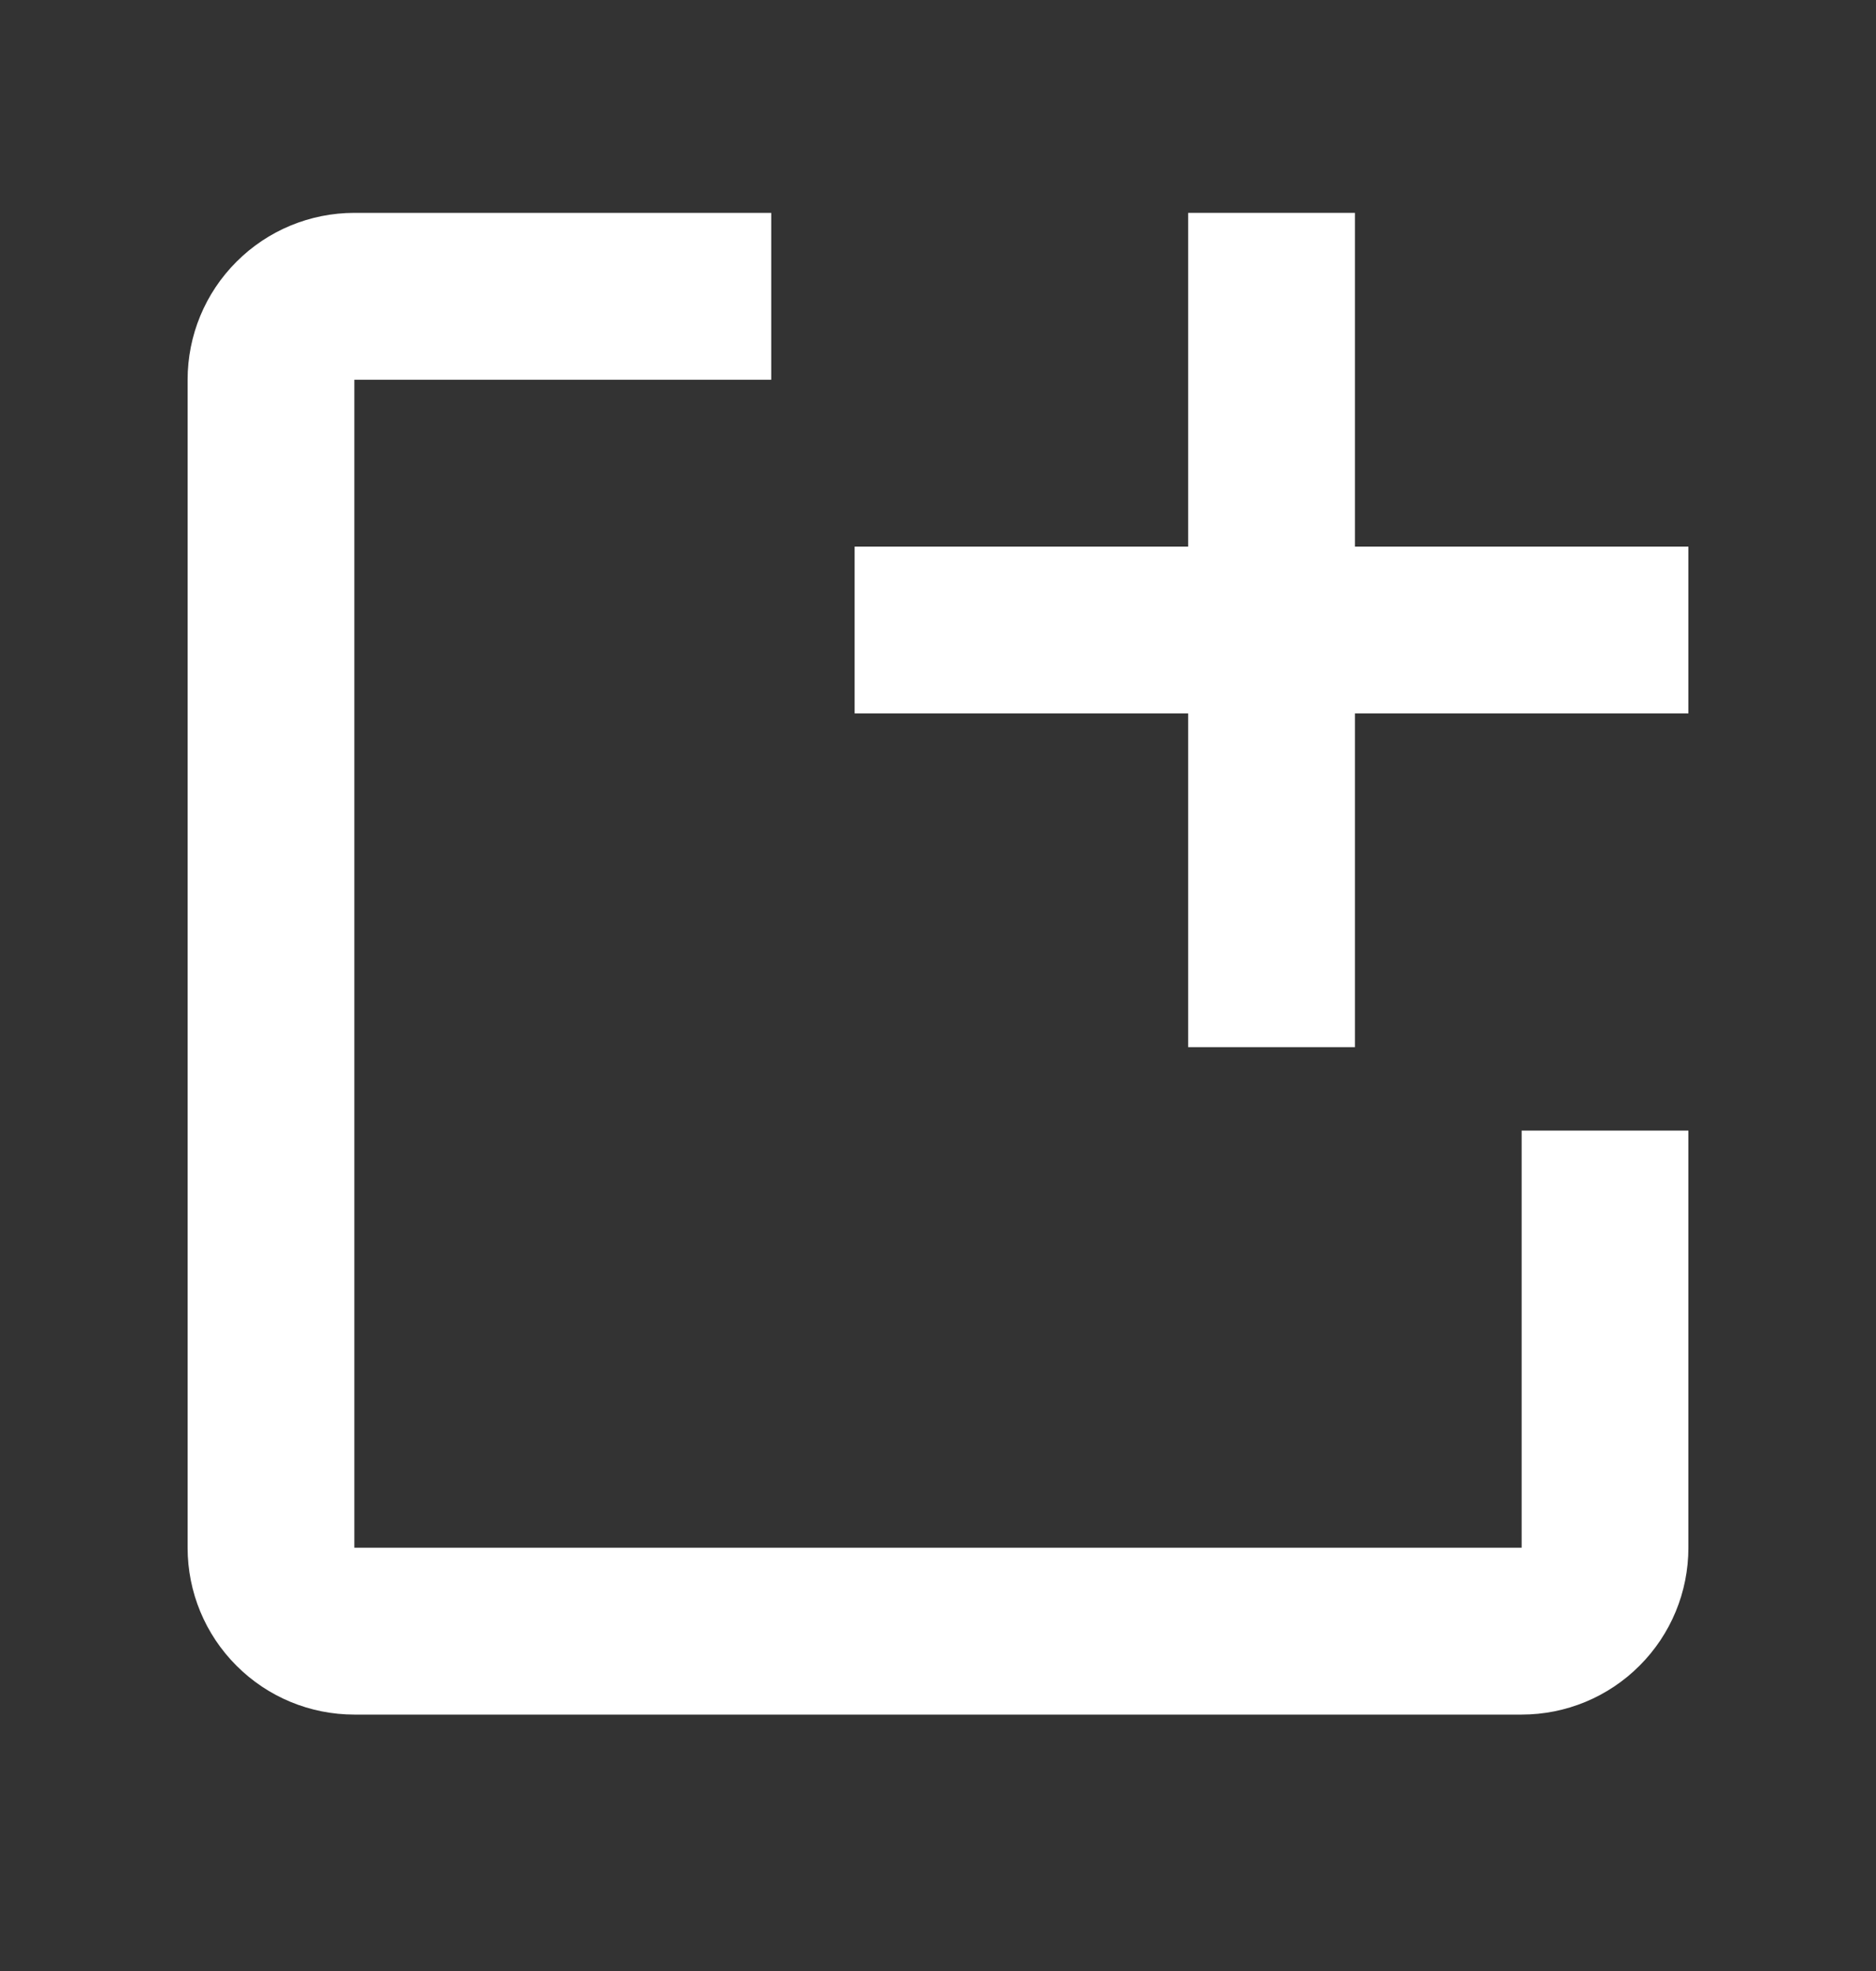 <svg width="20" height="21" viewBox="0 0 20 21" fill="none" xmlns="http://www.w3.org/2000/svg">
<rect x="0" y="0" width="20" height="21" fill="#333333" stroke="none"/>
<path d="M18 12.046V16.49C18 16.962 17.813 17.414 17.479 17.747C17.146 18.081 16.694 18.268 16.222 18.268H3.778C3.306 18.268 2.854 18.081 2.521 17.747C2.187 17.414 2 16.962 2 16.49V4.046C2 3.574 2.187 3.122 2.521 2.789C2.854 2.455 3.306 2.268 3.778 2.268H8.222V4.046H3.778V16.49H16.222V12.046H18Z" fill="white"/>
<path d="M18 5.824H14.445V2.268H12.667V5.824H9.111V7.601H12.667V11.157H14.445V7.601H18V5.824Z" fill="white"/>
</svg>
